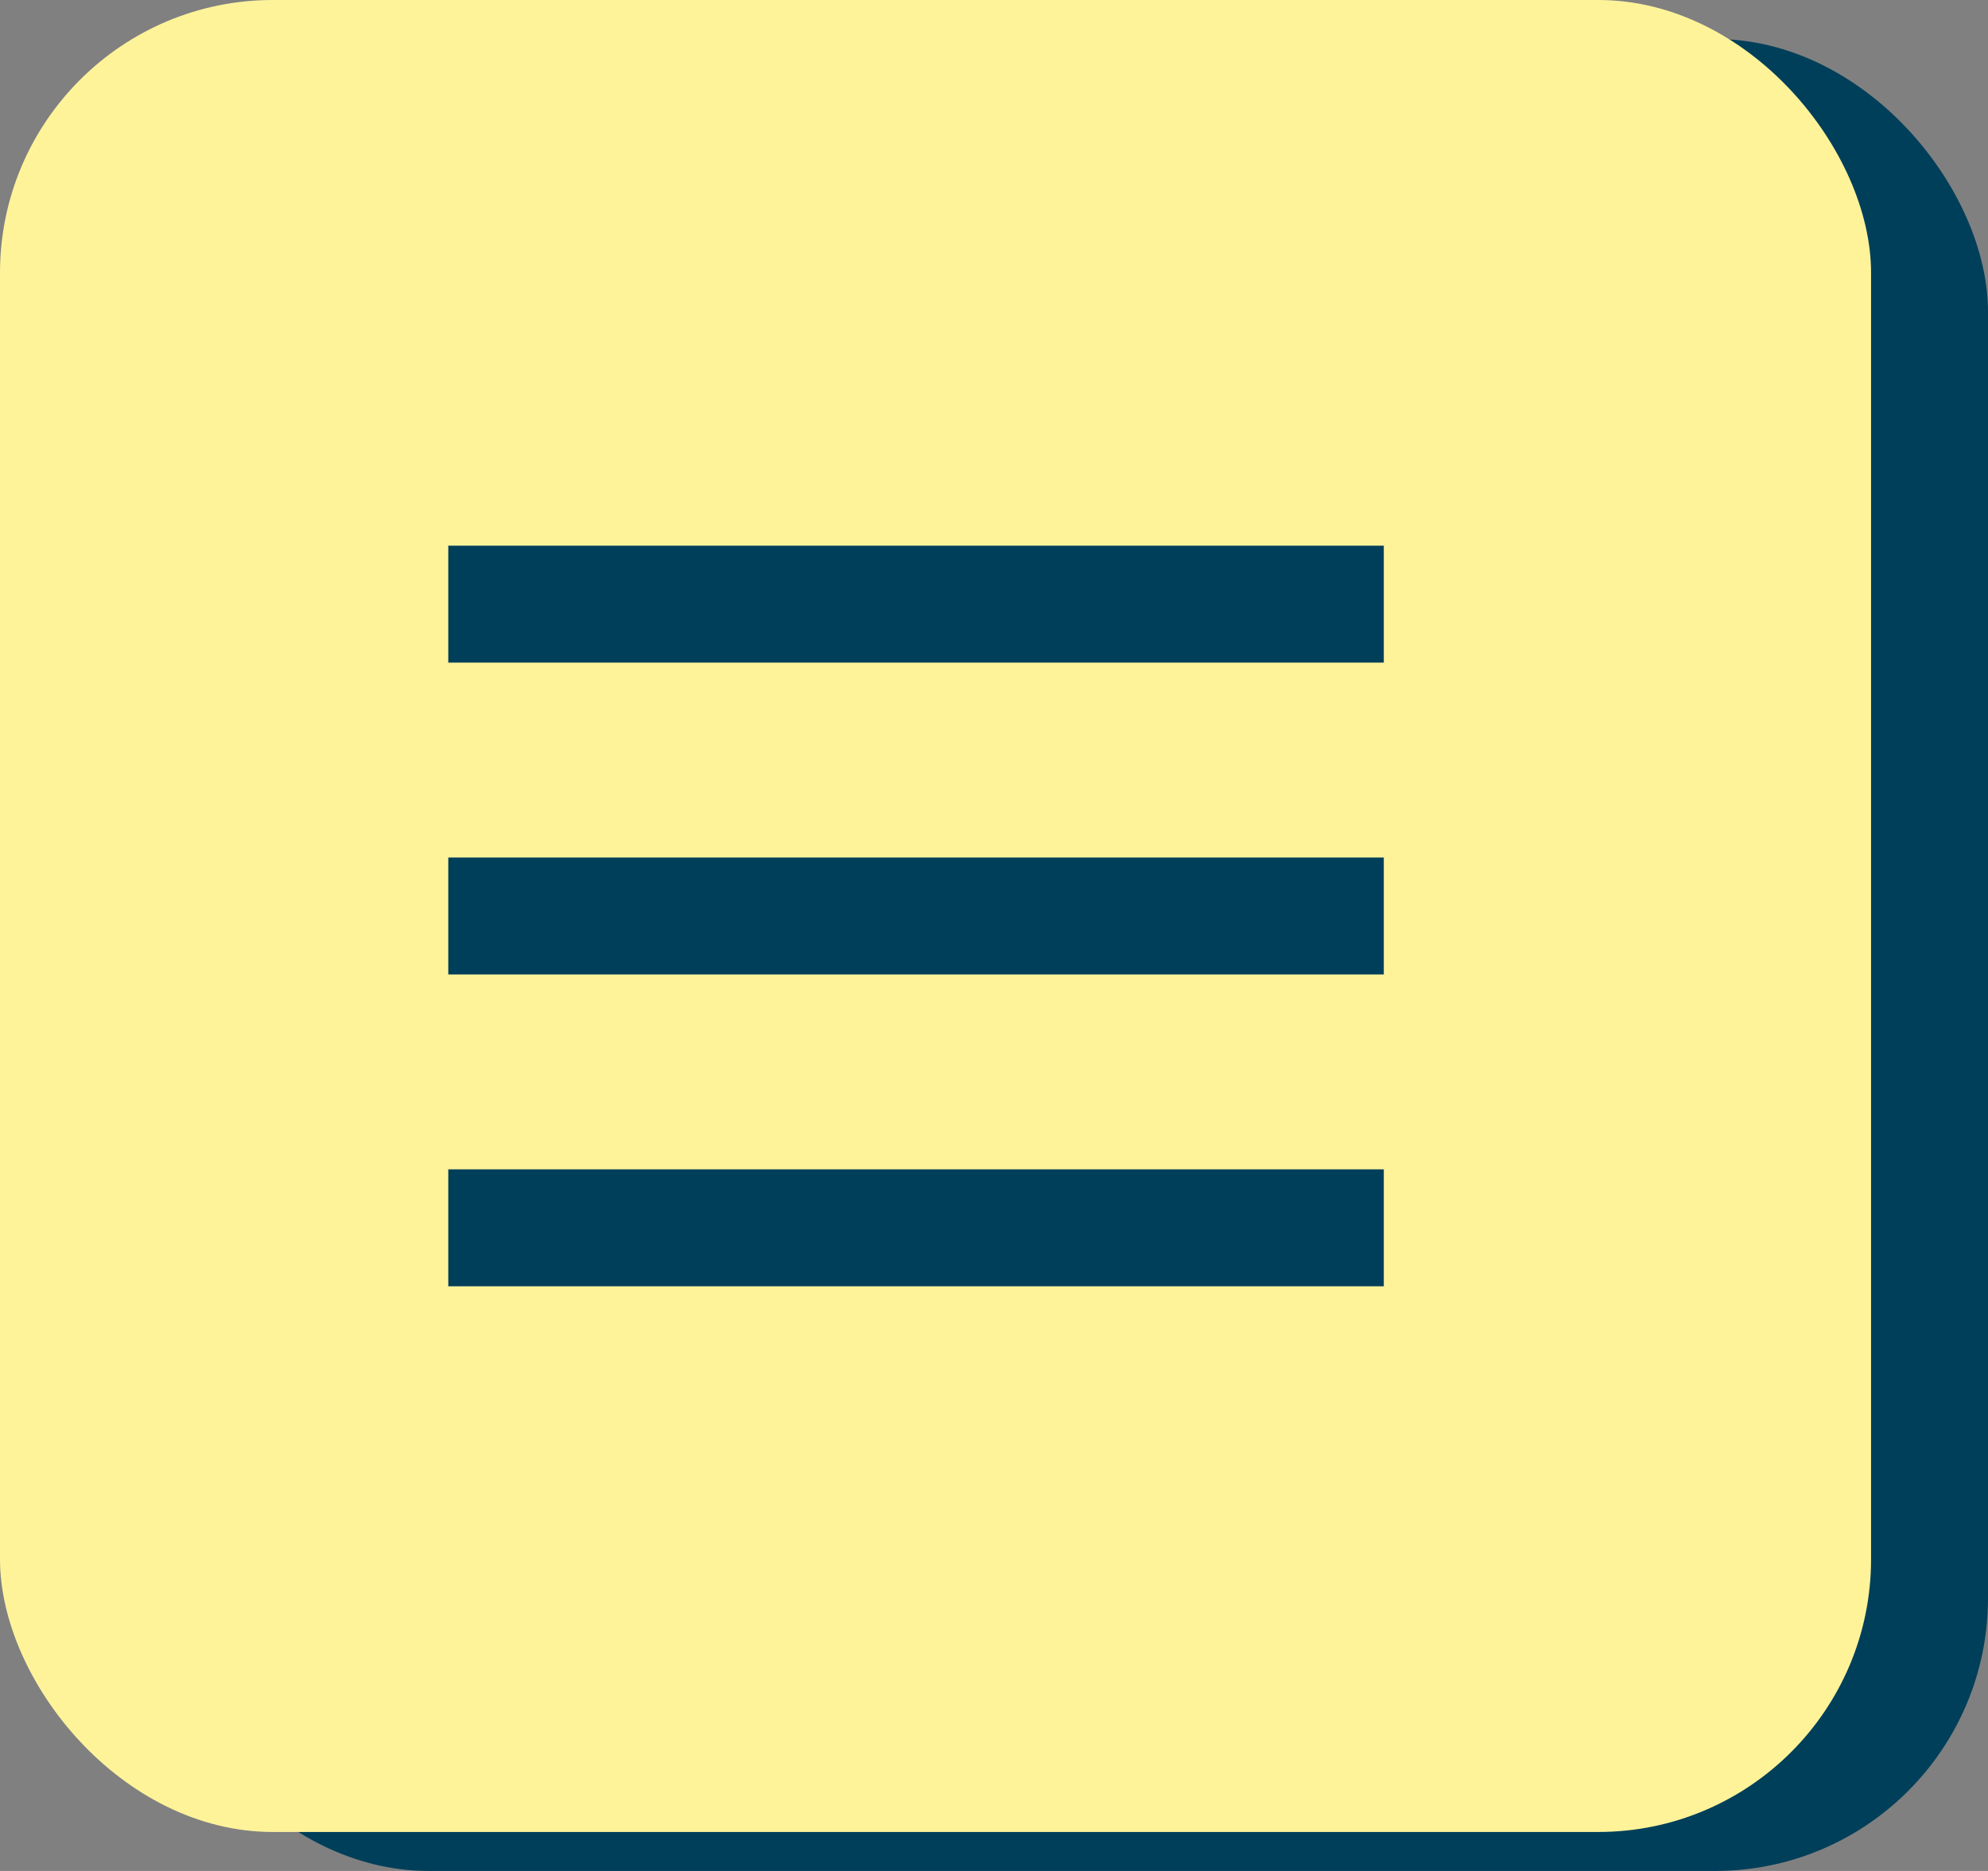 <svg xmlns="http://www.w3.org/2000/svg" width="51" height="48" viewBox="0 0 51 48">
  <rect x="0" y="0" width="51" height="48" fill="#808080" stroke="none"/>
  <g id="グループ_91" data-name="グループ 91" transform="translate(-307 -7)">
    <g id="グループ_16" data-name="グループ 16" transform="translate(260.723 -1068)">
      <rect id="長方形_410" data-name="長方形 410" width="47" height="47" rx="7" transform="translate(50.277 1076)" fill="#003f5a"/>
      <rect id="長方形_408" data-name="長方形 408" width="48" height="47" rx="7" transform="translate(46.277 1075)" fill="#fff39a"/>
    </g>
    <g id="グループ_90" data-name="グループ 90">
      <line id="線_6" data-name="線 6" x2="24" transform="translate(318.5 22.5)" fill="none" stroke="#003f5a" stroke-width="3"/>
      <line id="線_7" data-name="線 7" x2="24" transform="translate(318.5 30.5)" fill="none" stroke="#003f5a" stroke-width="3"/>
      <line id="線_8" data-name="線 8" x2="24" transform="translate(318.5 38.5)" fill="none" stroke="#003f5a" stroke-width="3"/>
    </g>
  </g>
</svg>
